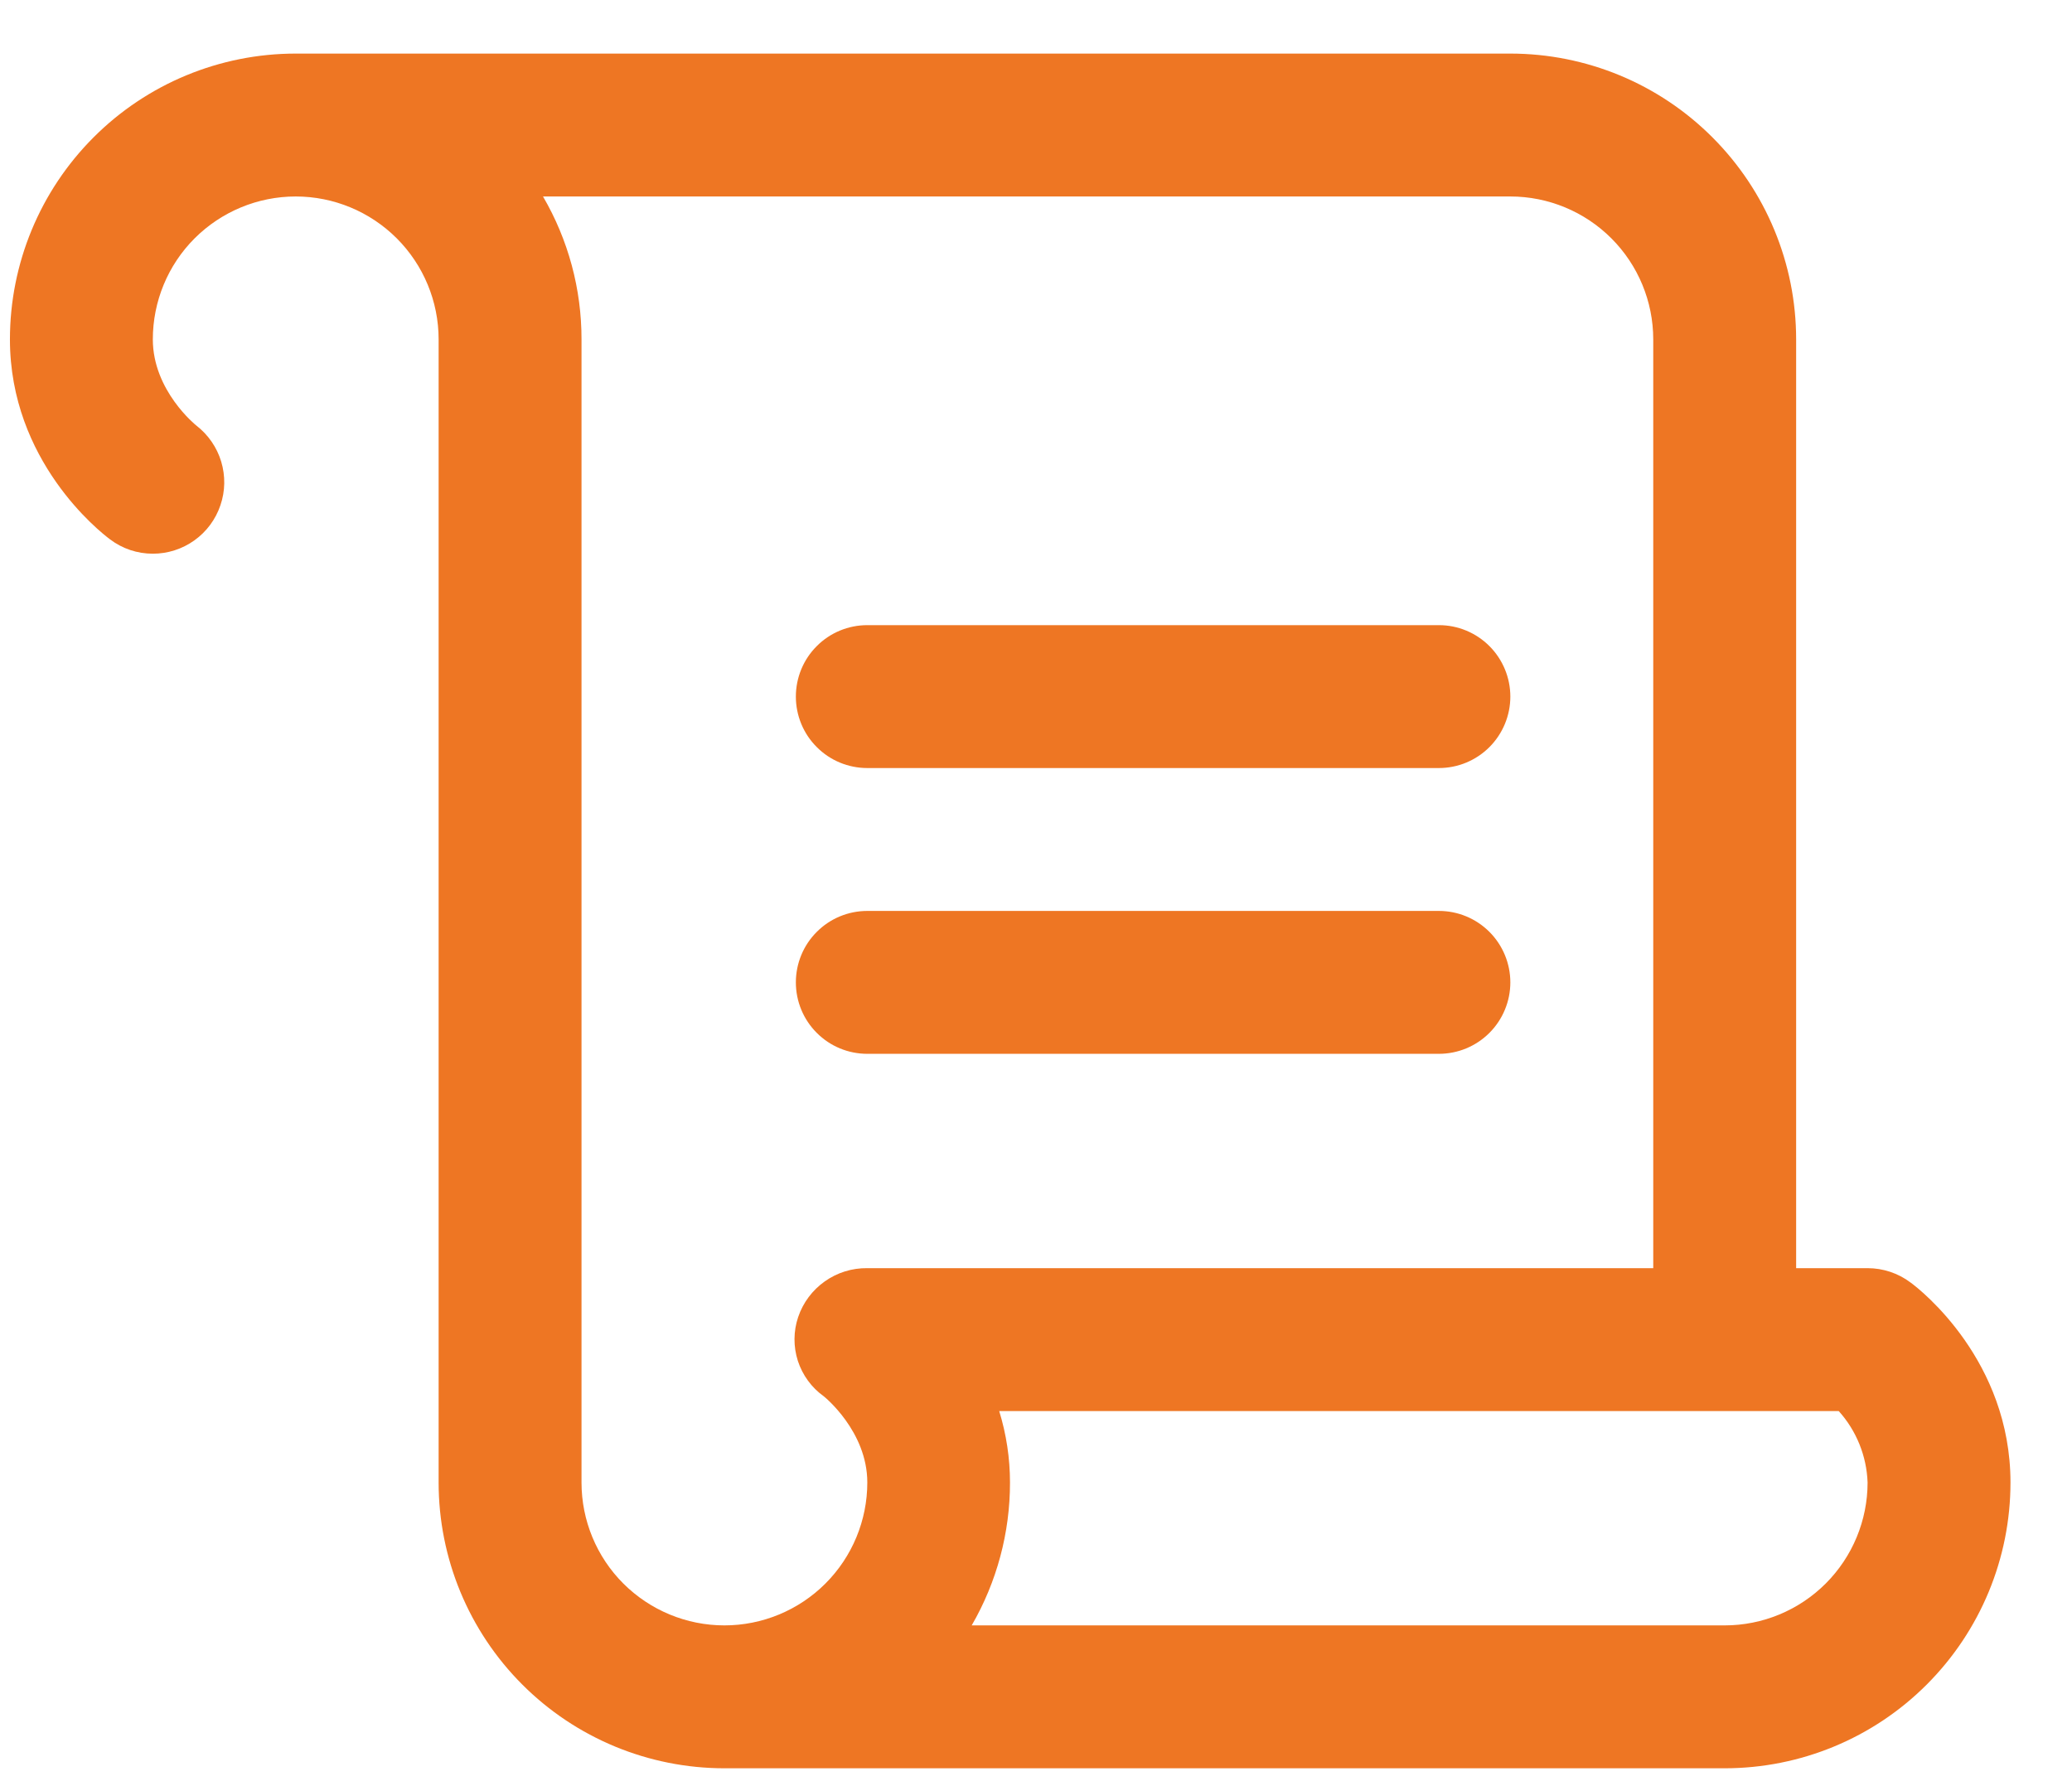 <svg width="29" height="25" viewBox="0 0 29 25" fill="none" xmlns="http://www.w3.org/2000/svg">
<path d="M11.139 9.75C11.139 9.485 11.244 9.23 11.432 9.043C11.619 8.855 11.873 8.75 12.139 8.75H20.139C20.404 8.75 20.658 8.855 20.846 9.043C21.033 9.23 21.139 9.485 21.139 9.75C21.139 10.015 21.033 10.27 20.846 10.457C20.658 10.645 20.404 10.75 20.139 10.75H12.139C11.873 10.75 11.619 10.645 11.432 10.457C11.244 10.27 11.139 10.015 11.139 9.75ZM12.139 14.75H20.139C20.404 14.75 20.658 14.645 20.846 14.457C21.033 14.27 21.139 14.015 21.139 13.75C21.139 13.485 21.033 13.23 20.846 13.043C20.658 12.855 20.404 12.75 20.139 12.75H12.139C11.873 12.75 11.619 12.855 11.432 13.043C11.244 13.23 11.139 13.485 11.139 13.75C11.139 14.015 11.244 14.27 11.432 14.457C11.619 14.645 11.873 14.75 12.139 14.75ZM28.139 20.75C28.139 21.811 27.717 22.828 26.967 23.578C26.217 24.329 25.2 24.75 24.139 24.75H10.139C9.078 24.75 8.06 24.329 7.31 23.578C6.56 22.828 6.139 21.811 6.139 20.75V4.75C6.139 4.22 5.928 3.711 5.553 3.336C5.178 2.961 4.669 2.75 4.139 2.75C3.608 2.75 3.1 2.961 2.724 3.336C2.349 3.711 2.139 4.22 2.139 4.75C2.139 5.468 2.742 5.952 2.749 5.957C2.914 6.085 3.036 6.261 3.096 6.461C3.156 6.661 3.153 6.874 3.085 7.072C3.018 7.27 2.891 7.442 2.721 7.563C2.551 7.685 2.348 7.75 2.139 7.75C1.922 7.75 1.712 7.68 1.54 7.549C1.395 7.442 0.139 6.451 0.139 4.75C0.139 3.689 0.56 2.672 1.31 1.922C2.06 1.171 3.078 0.75 4.139 0.75H21.139C22.2 0.75 23.217 1.171 23.967 1.922C24.717 2.672 25.139 3.689 25.139 4.75V17.75H26.139C26.355 17.75 26.566 17.82 26.739 17.95C26.889 18.058 28.139 19.049 28.139 20.75ZM11.171 18.435C11.239 18.233 11.37 18.058 11.544 17.935C11.717 17.812 11.926 17.747 12.139 17.75H23.139V4.75C23.139 4.22 22.928 3.711 22.553 3.336C22.178 2.961 21.669 2.75 21.139 2.75H7.6C7.954 3.357 8.14 4.047 8.139 4.75V20.75C8.139 21.28 8.349 21.789 8.724 22.164C9.1 22.539 9.608 22.75 10.139 22.75C10.669 22.75 11.178 22.539 11.553 22.164C11.928 21.789 12.139 21.28 12.139 20.75C12.139 20.032 11.535 19.547 11.529 19.543C11.358 19.421 11.232 19.247 11.167 19.048C11.103 18.848 11.104 18.634 11.171 18.435ZM26.139 20.75C26.126 20.38 25.983 20.025 25.735 19.75H13.985C14.085 20.074 14.136 20.411 14.136 20.75C14.137 21.452 13.952 22.142 13.6 22.75H24.139C24.669 22.75 25.178 22.539 25.553 22.164C25.928 21.789 26.139 21.28 26.139 20.75Z" fill="#EE7623"/>
</svg>
